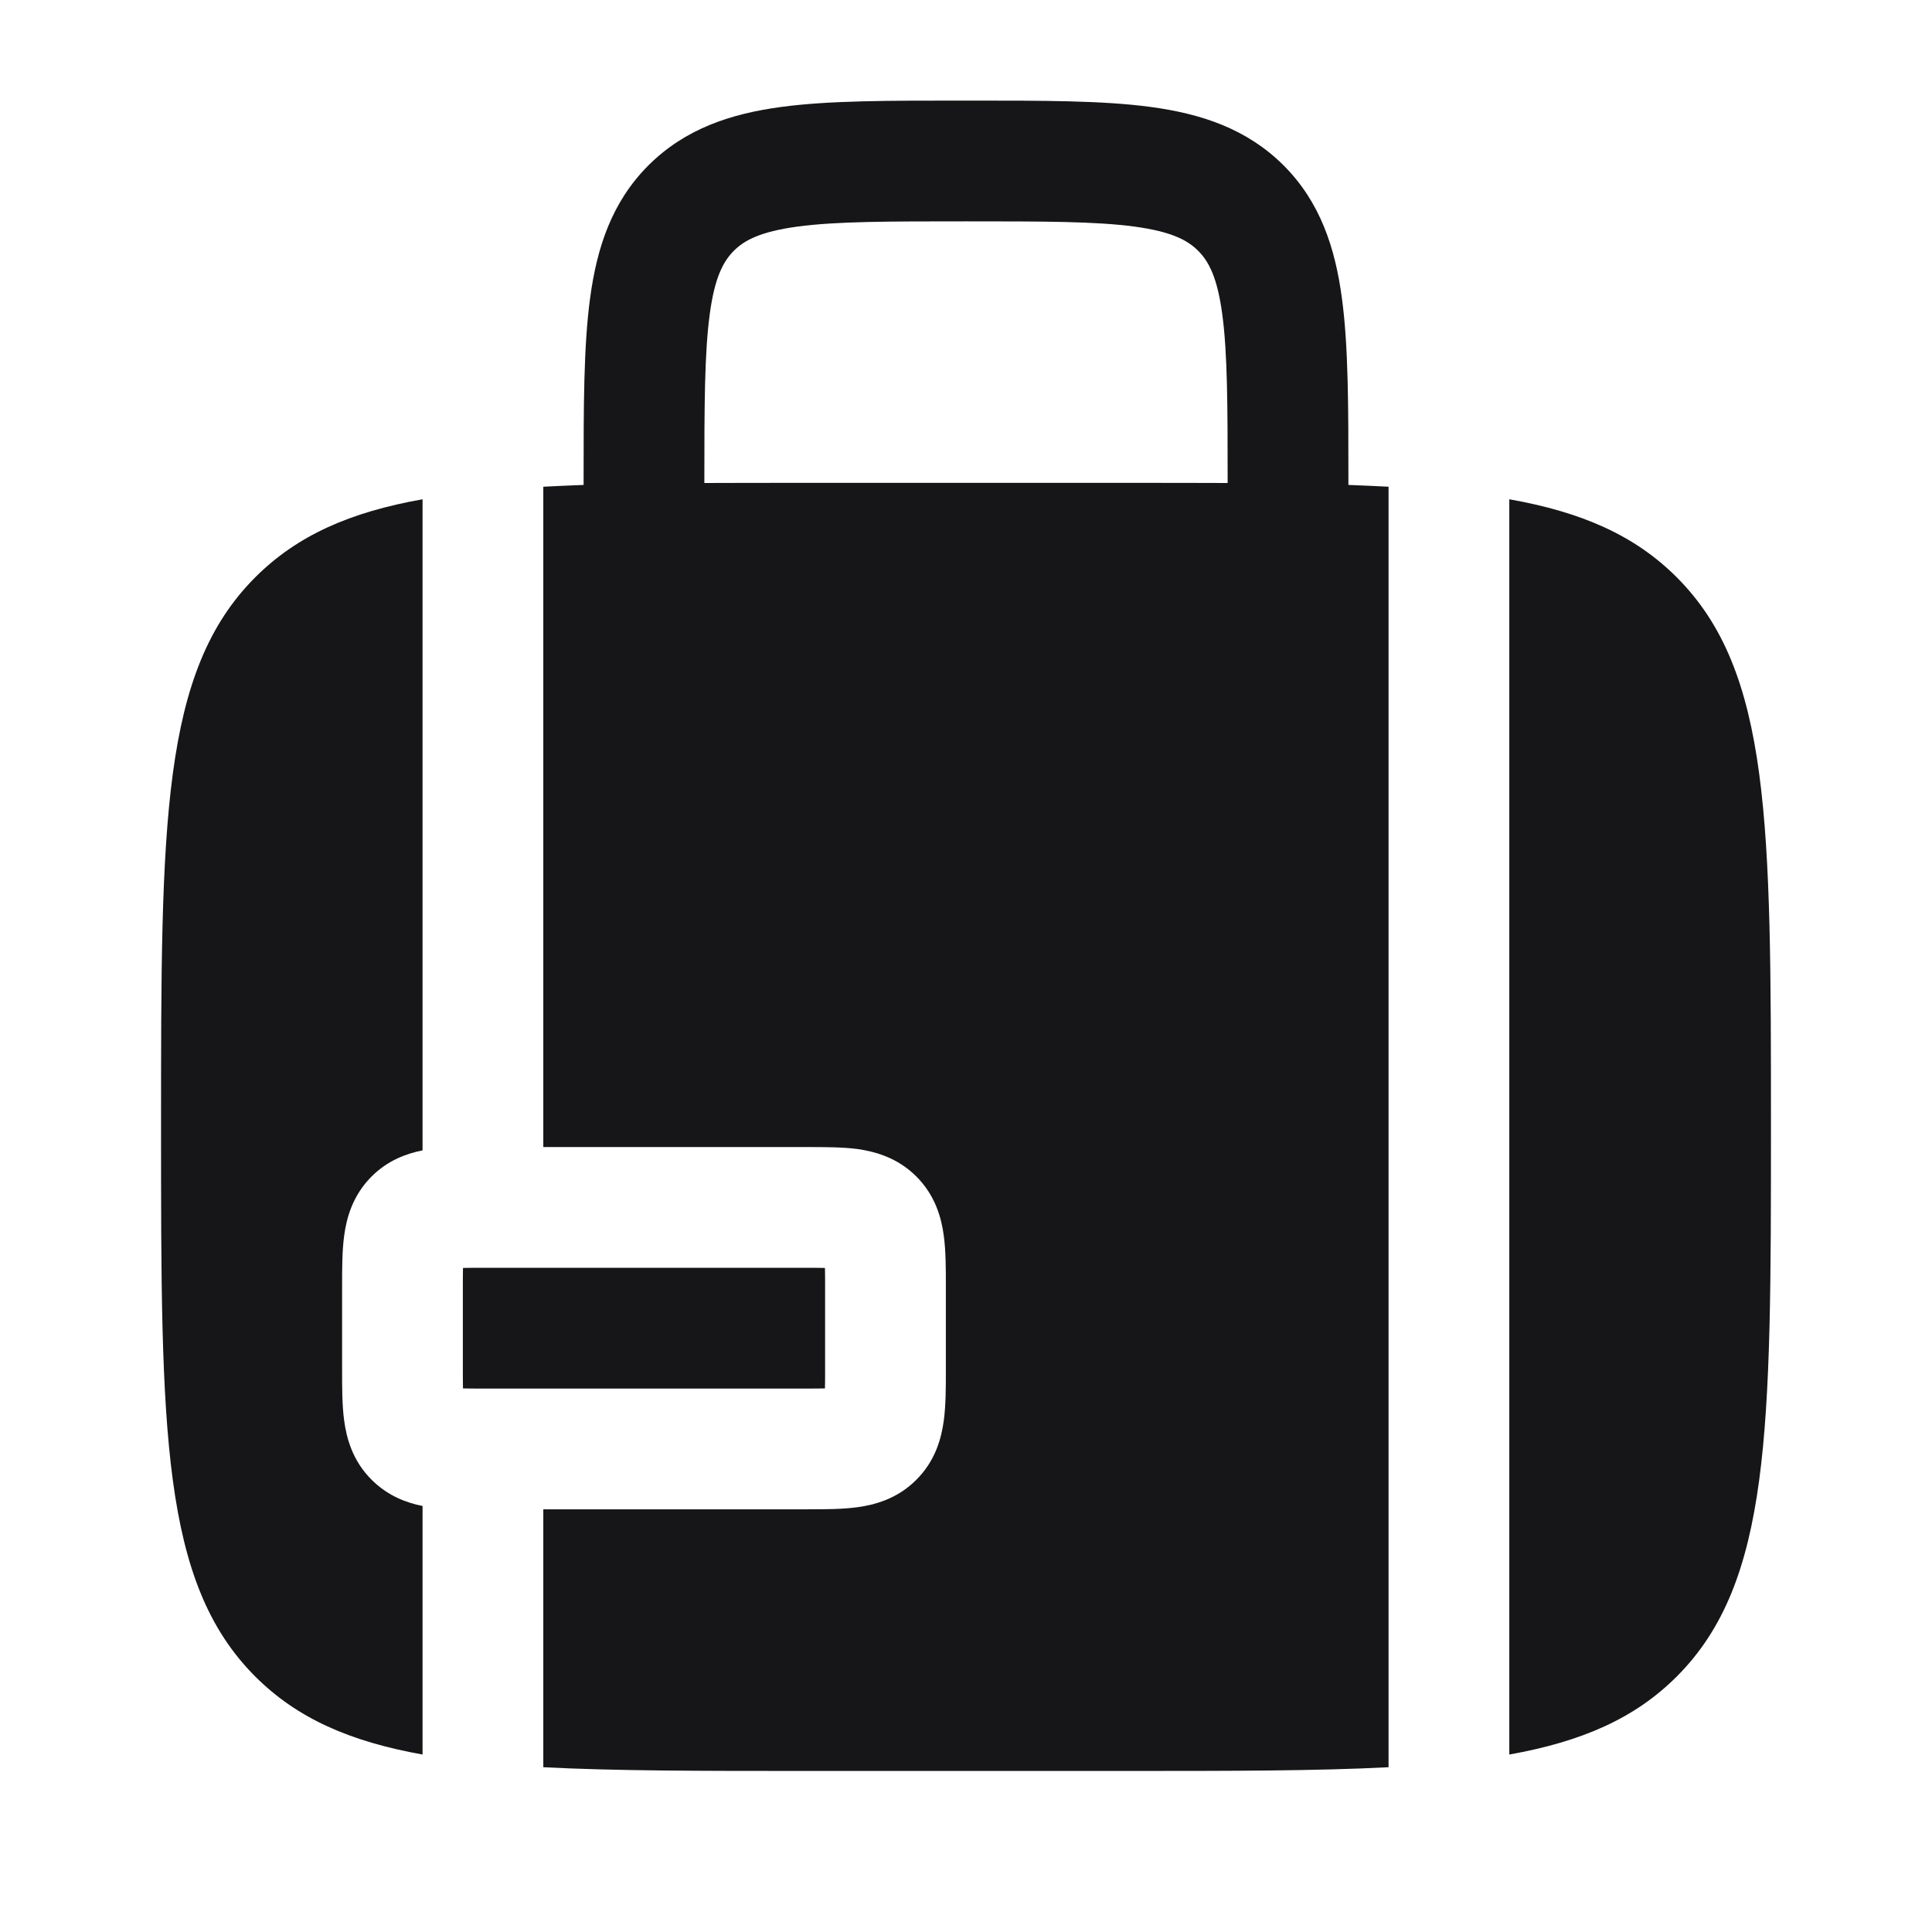 <svg width="14" height="14" viewBox="0 0 14 14" fill="none" xmlns="http://www.w3.org/2000/svg">
<path fill-rule="evenodd" clip-rule="evenodd" d="M7.03 0.729H6.97C6.445 0.729 6.008 0.728 5.661 0.775C5.295 0.824 4.965 0.933 4.699 1.198C4.433 1.464 4.325 1.795 4.276 2.161C4.229 2.508 4.229 2.945 4.229 3.469V3.514C4.128 3.518 4.031 3.522 3.937 3.527V8.312L5.853 8.312C5.973 8.312 6.102 8.312 6.212 8.326C6.339 8.344 6.503 8.388 6.64 8.525C6.778 8.663 6.822 8.826 6.839 8.954C6.854 9.064 6.854 9.193 6.854 9.313V9.936C6.854 10.056 6.854 10.185 6.839 10.294C6.822 10.422 6.778 10.586 6.64 10.723C6.503 10.861 6.339 10.905 6.212 10.922C6.102 10.937 5.973 10.937 5.853 10.937L3.937 10.937V12.806C4.459 12.833 5.082 12.833 5.833 12.833H8.166C8.918 12.833 9.54 12.833 10.062 12.806V3.527C9.968 3.522 9.871 3.518 9.771 3.514V3.469C9.771 2.945 9.771 2.508 9.724 2.161C9.675 1.795 9.567 1.464 9.301 1.198C9.035 0.933 8.704 0.824 8.338 0.775C7.991 0.728 7.554 0.729 7.03 0.729ZM8.896 3.5V3.499C8.896 2.937 8.895 2.559 8.857 2.277C8.821 2.008 8.758 1.893 8.682 1.817C8.606 1.741 8.491 1.679 8.222 1.642C7.94 1.604 7.562 1.604 7 1.604C6.438 1.604 6.06 1.604 5.778 1.642C5.509 1.679 5.394 1.741 5.318 1.817C5.242 1.893 5.179 2.008 5.143 2.277C5.105 2.559 5.104 2.937 5.104 3.499V3.5C5.333 3.499 5.575 3.499 5.833 3.499H8.166C8.424 3.499 8.667 3.499 8.896 3.5Z" fill="#161618"/>
<path d="M12.15 12.149C11.847 12.452 11.463 12.62 10.937 12.714V3.618C11.463 3.711 11.847 3.88 12.15 4.183C12.833 4.866 12.833 5.966 12.833 8.166C12.833 10.366 12.833 11.466 12.15 12.149Z" fill="#161618"/>
<path d="M1.85 4.183C2.153 3.88 2.537 3.711 3.062 3.618V8.336C2.946 8.359 2.81 8.408 2.693 8.525C2.555 8.663 2.511 8.826 2.494 8.954C2.479 9.064 2.479 9.193 2.479 9.313V9.936C2.479 10.056 2.479 10.185 2.494 10.294C2.511 10.422 2.555 10.586 2.693 10.723C2.81 10.84 2.946 10.89 3.062 10.913V12.714C2.537 12.62 2.153 12.452 1.85 12.149C1.167 11.466 1.167 10.366 1.167 8.166C1.167 5.966 1.167 4.866 1.85 4.183Z" fill="#161618"/>
<path d="M3.355 9.188C3.354 9.228 3.354 9.275 3.354 9.333V9.916C3.354 9.974 3.354 10.021 3.355 10.061C3.395 10.062 3.442 10.062 3.5 10.062H5.833C5.891 10.062 5.938 10.062 5.978 10.061C5.979 10.021 5.979 9.974 5.979 9.916V9.333C5.979 9.275 5.979 9.228 5.978 9.188C5.938 9.187 5.891 9.187 5.833 9.187H3.5C3.442 9.187 3.395 9.187 3.355 9.188Z" fill="#161618"/>
</svg>